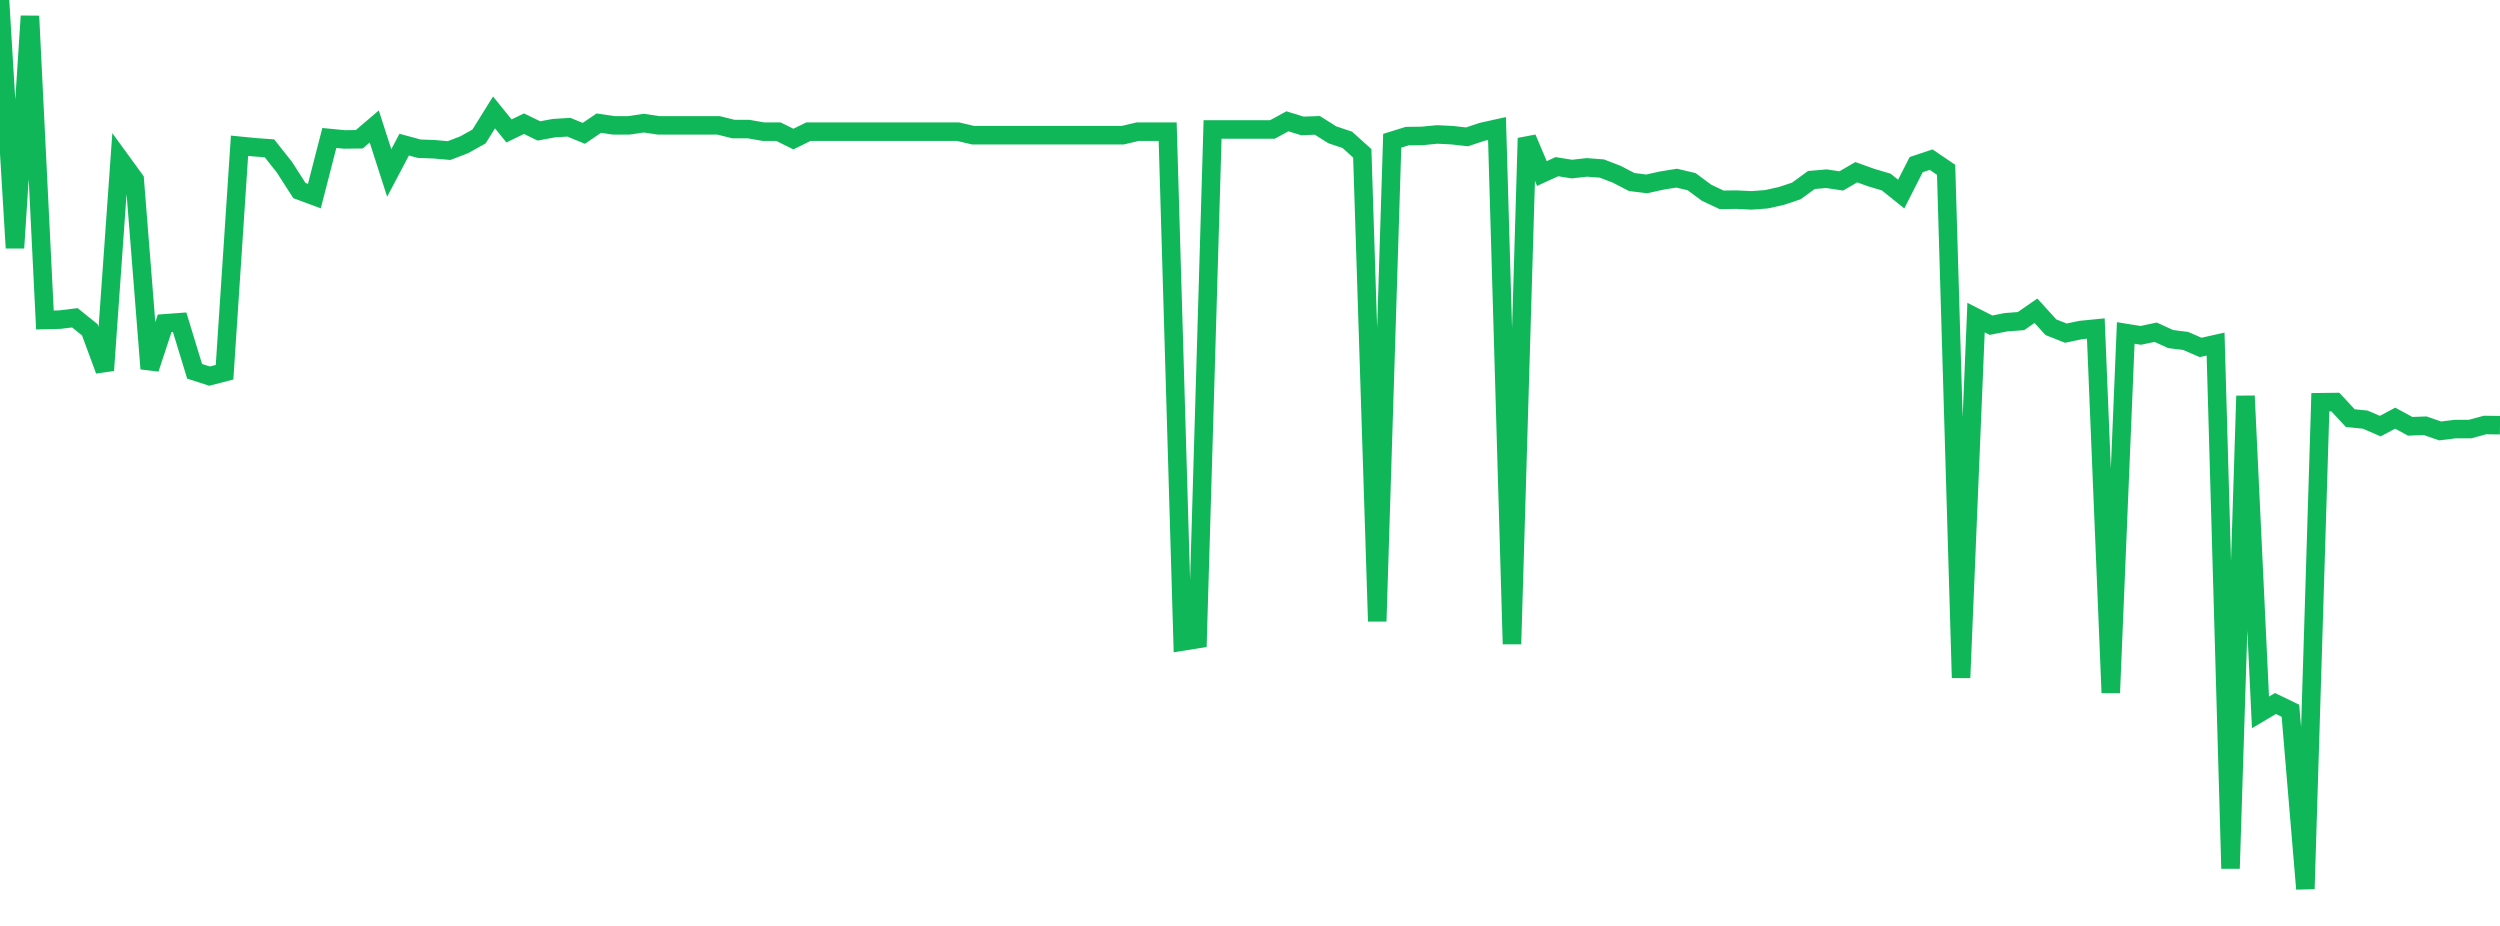 <?xml version="1.0" standalone="no"?>
<!DOCTYPE svg PUBLIC "-//W3C//DTD SVG 1.1//EN" "http://www.w3.org/Graphics/SVG/1.1/DTD/svg11.dtd">
<svg width="135" height="50" viewBox="0 0 135 50" preserveAspectRatio="none" class="sparkline" xmlns="http://www.w3.org/2000/svg"
xmlns:xlink="http://www.w3.org/1999/xlink"><path  class="sparkline--line" d="M 0 0 L 0 0 L 0.808 13.39 L 1.617 0.87 L 2.425 17.28 L 3.234 17.26 L 4.042 17.16 L 4.85 17.81 L 5.659 20 L 6.467 8.59 L 7.275 9.7 L 8.084 19.91 L 8.892 17.46 L 9.701 17.4 L 10.509 20.05 L 11.317 20.31 L 12.126 20.1 L 12.934 7.87 L 13.743 7.95 L 14.551 8.01 L 15.359 9.03 L 16.168 10.29 L 16.976 10.59 L 17.784 7.45 L 18.593 7.53 L 19.401 7.52 L 20.21 6.83 L 21.018 9.34 L 21.826 7.81 L 22.635 8.03 L 23.443 8.06 L 24.251 8.13 L 25.06 7.82 L 25.868 7.37 L 26.677 6.07 L 27.485 7.07 L 28.293 6.68 L 29.102 7.07 L 29.91 6.92 L 30.719 6.87 L 31.527 7.2 L 32.335 6.65 L 33.144 6.77 L 33.952 6.77 L 34.76 6.65 L 35.569 6.77 L 36.377 6.77 L 37.186 6.77 L 37.994 6.77 L 38.802 6.77 L 39.611 6.97 L 40.419 6.97 L 41.228 7.11 L 42.036 7.11 L 42.844 7.51 L 43.653 7.11 L 44.461 7.11 L 45.269 7.11 L 46.078 7.11 L 46.886 7.11 L 47.695 7.11 L 48.503 7.11 L 49.311 7.11 L 50.12 7.11 L 50.928 7.11 L 51.737 7.11 L 52.545 7.3 L 53.353 7.3 L 54.162 7.3 L 54.97 7.3 L 55.778 7.3 L 56.587 7.3 L 57.395 7.3 L 58.204 7.3 L 59.012 7.3 L 59.82 7.3 L 60.629 7.3 L 61.437 7.11 L 62.246 7.11 L 63.054 7.11 L 63.862 34.64 L 64.671 34.51 L 65.479 6.99 L 66.287 6.99 L 67.096 6.99 L 67.904 6.99 L 68.713 6.99 L 69.521 6.55 L 70.329 6.8 L 71.138 6.77 L 71.946 7.28 L 72.754 7.55 L 73.563 8.28 L 74.371 33.55 L 75.18 7.6 L 75.988 7.35 L 76.796 7.34 L 77.605 7.26 L 78.413 7.3 L 79.222 7.39 L 80.03 7.12 L 80.838 6.94 L 81.647 34.78 L 82.455 7.46 L 83.263 9.37 L 84.072 9 L 84.88 9.13 L 85.689 9.04 L 86.497 9.1 L 87.305 9.41 L 88.114 9.83 L 88.922 9.93 L 89.731 9.75 L 90.539 9.62 L 91.347 9.81 L 92.156 10.41 L 92.964 10.79 L 93.772 10.78 L 94.581 10.82 L 95.389 10.76 L 96.198 10.58 L 97.006 10.31 L 97.814 9.72 L 98.623 9.65 L 99.431 9.77 L 100.24 9.3 L 101.048 9.59 L 101.856 9.83 L 102.665 10.48 L 103.473 8.89 L 104.281 8.62 L 105.09 9.17 L 105.898 36.6 L 106.707 17.15 L 107.515 17.56 L 108.323 17.4 L 109.132 17.34 L 109.94 16.78 L 110.749 17.67 L 111.557 17.99 L 112.365 17.82 L 113.174 17.74 L 113.982 37.41 L 114.79 17.98 L 115.599 18.11 L 116.407 17.94 L 117.216 18.31 L 118.024 18.41 L 118.832 18.76 L 119.641 18.58 L 120.449 46.9 L 121.257 21.38 L 122.066 38.47 L 122.874 37.99 L 123.683 38.38 L 124.491 48 L 125.299 21.72 L 126.108 21.71 L 126.916 22.58 L 127.725 22.66 L 128.533 23.01 L 129.341 22.58 L 130.15 23.02 L 130.958 22.99 L 131.766 23.27 L 132.575 23.17 L 133.383 23.17 L 134.192 22.95 L 135 22.96" fill="none" stroke-width="1" stroke="#10b759"></path></svg>